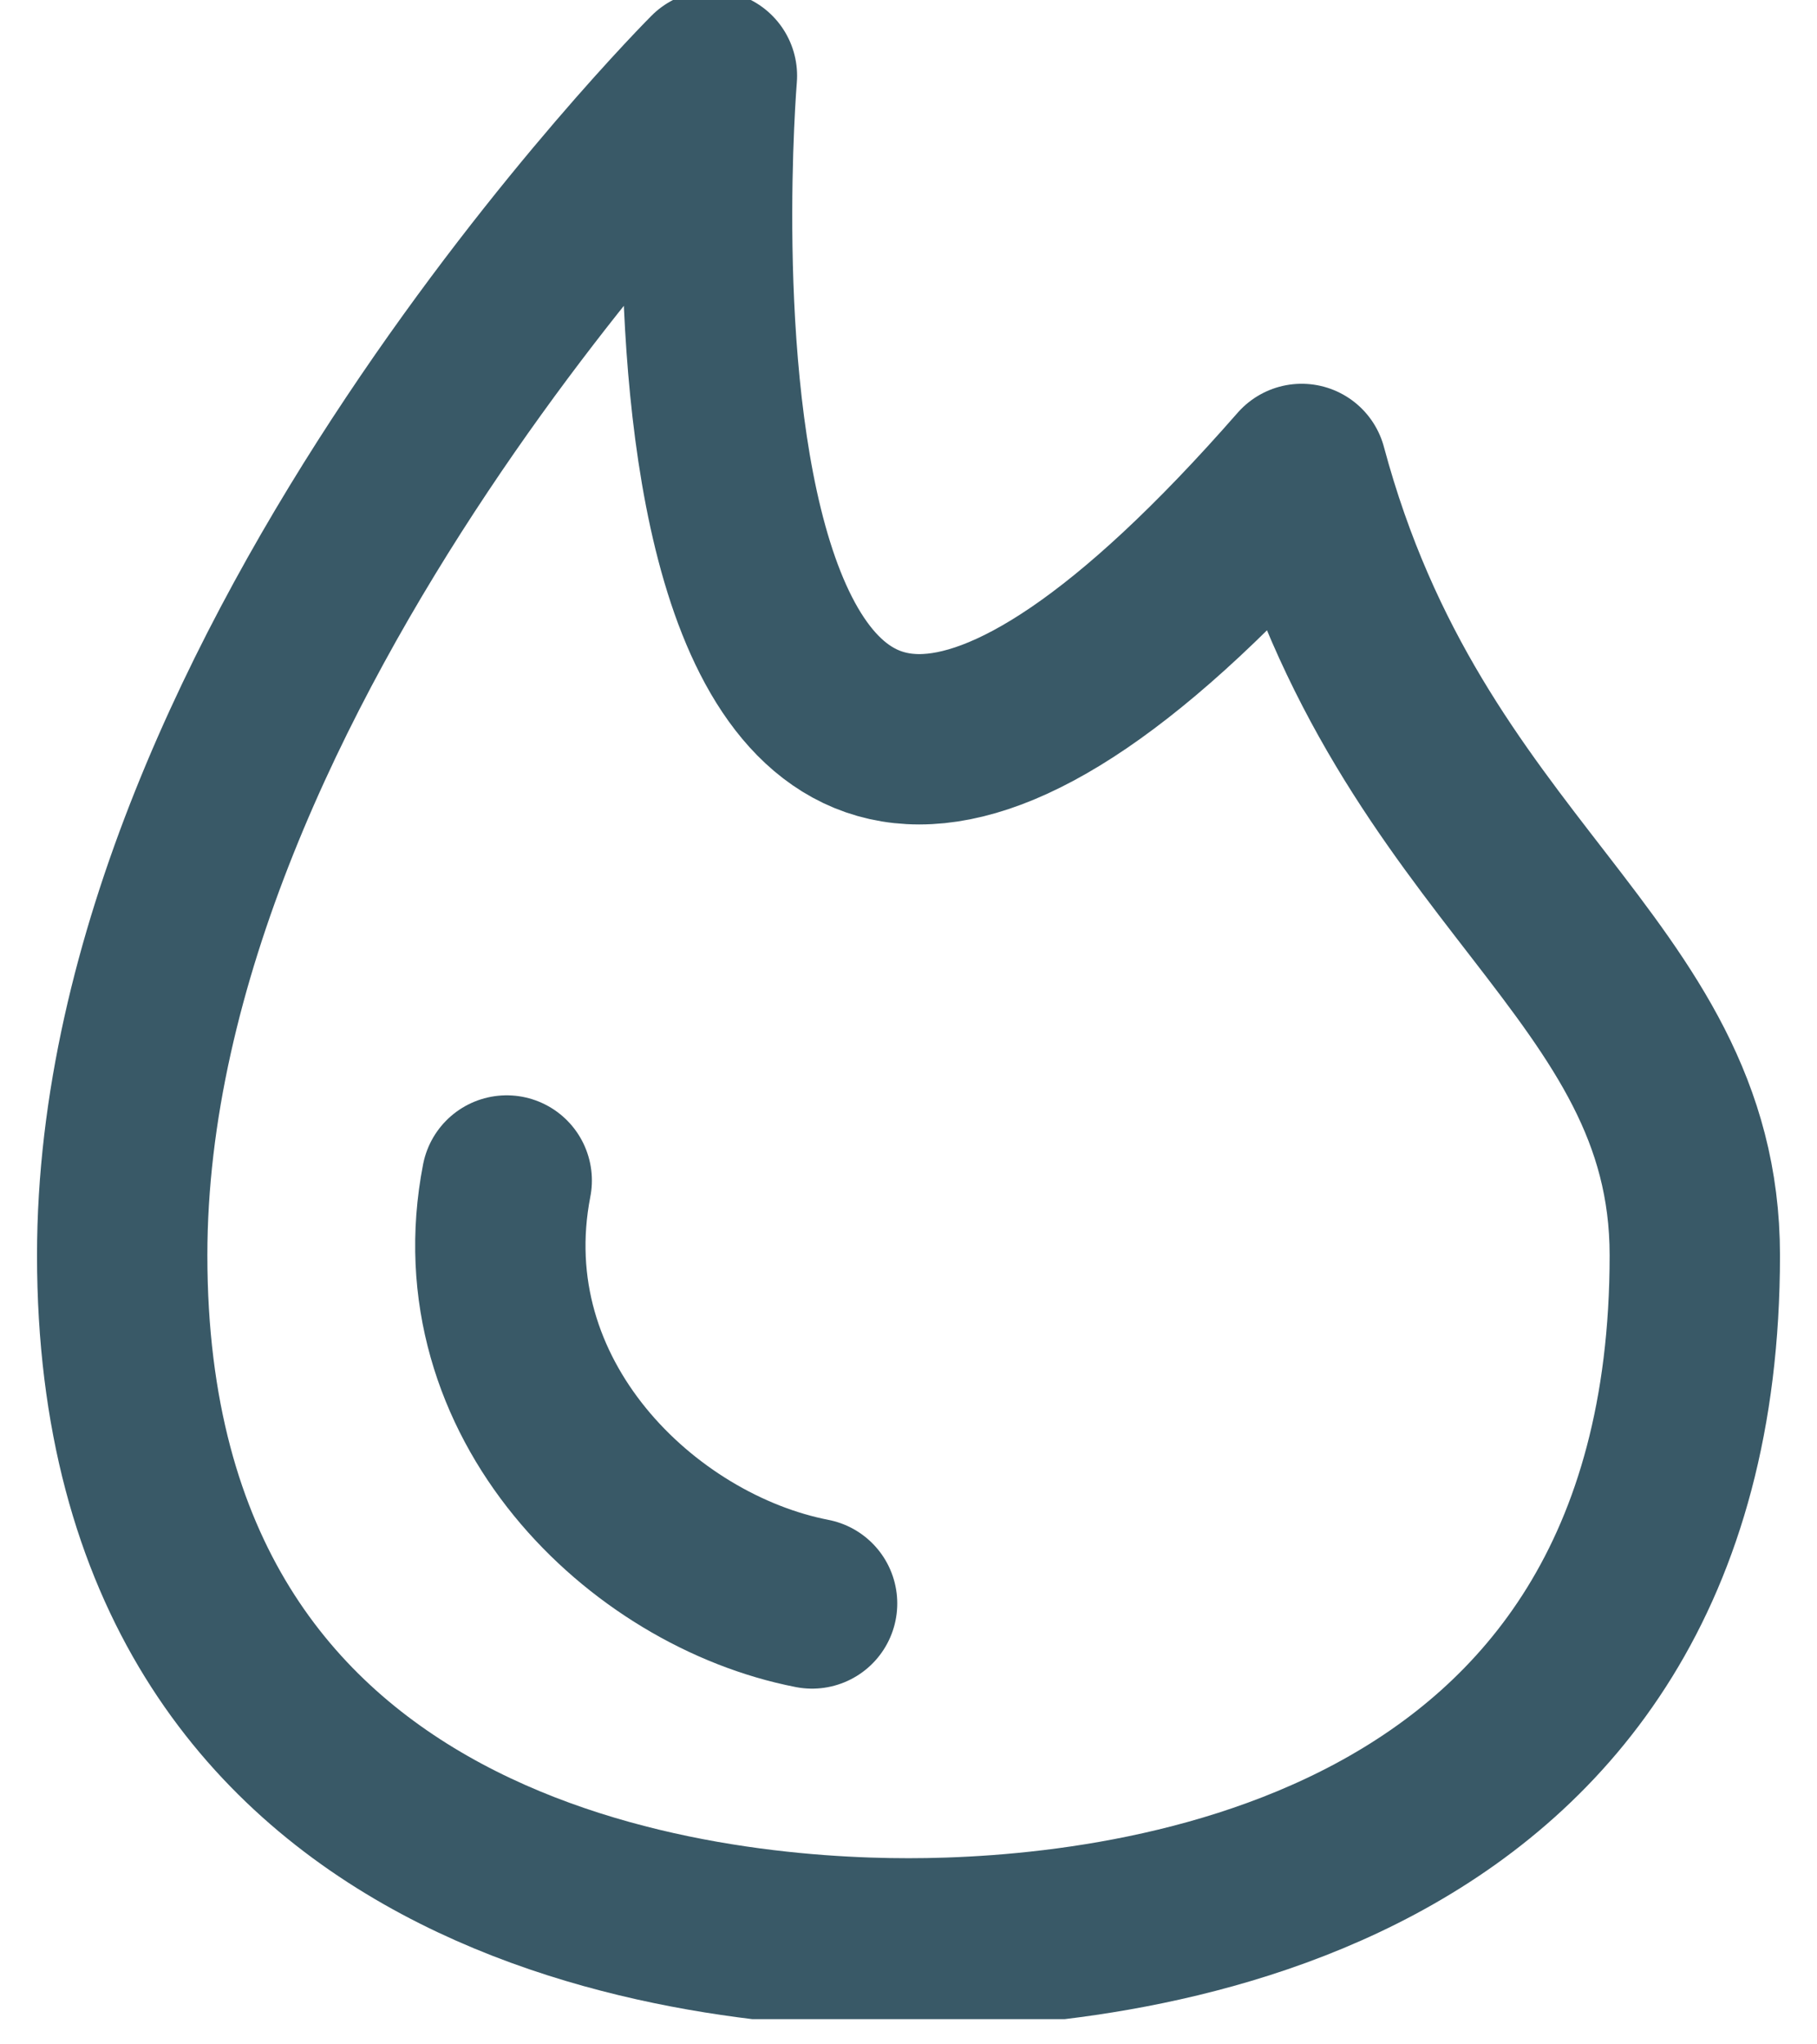 <svg width="16" height="18" viewBox="0 0 16 18" fill="none" xmlns="http://www.w3.org/2000/svg">
<g clip-path="url(#clip0_517_3105)">
<path d="M1.076 11.053C1.076 16.677 6.269 17.111 8 17.111C9.731 17.111 14.924 16.677 14.924 11.053C14.924 8.502 12.419 7.7 11.462 4.129C5.404 11.053 6.269 0.667 6.269 0.667C6.269 0.667 1.076 5.86 1.076 11.053Z" stroke="#395967" stroke-width="1.5" stroke-linecap="round" stroke-linejoin="round"/>
<path d="M4.462 10.394C4.087 12.323 5.658 13.828 7.151 14.118" stroke="#395967" stroke-width="1.5" stroke-linecap="round" stroke-linejoin="round"/>
</g>
<defs>
<clipPath id="clip0_517_3105">
<rect width="16" height="17.778" fill="white"/>
</clipPath>
</defs>
</svg>
